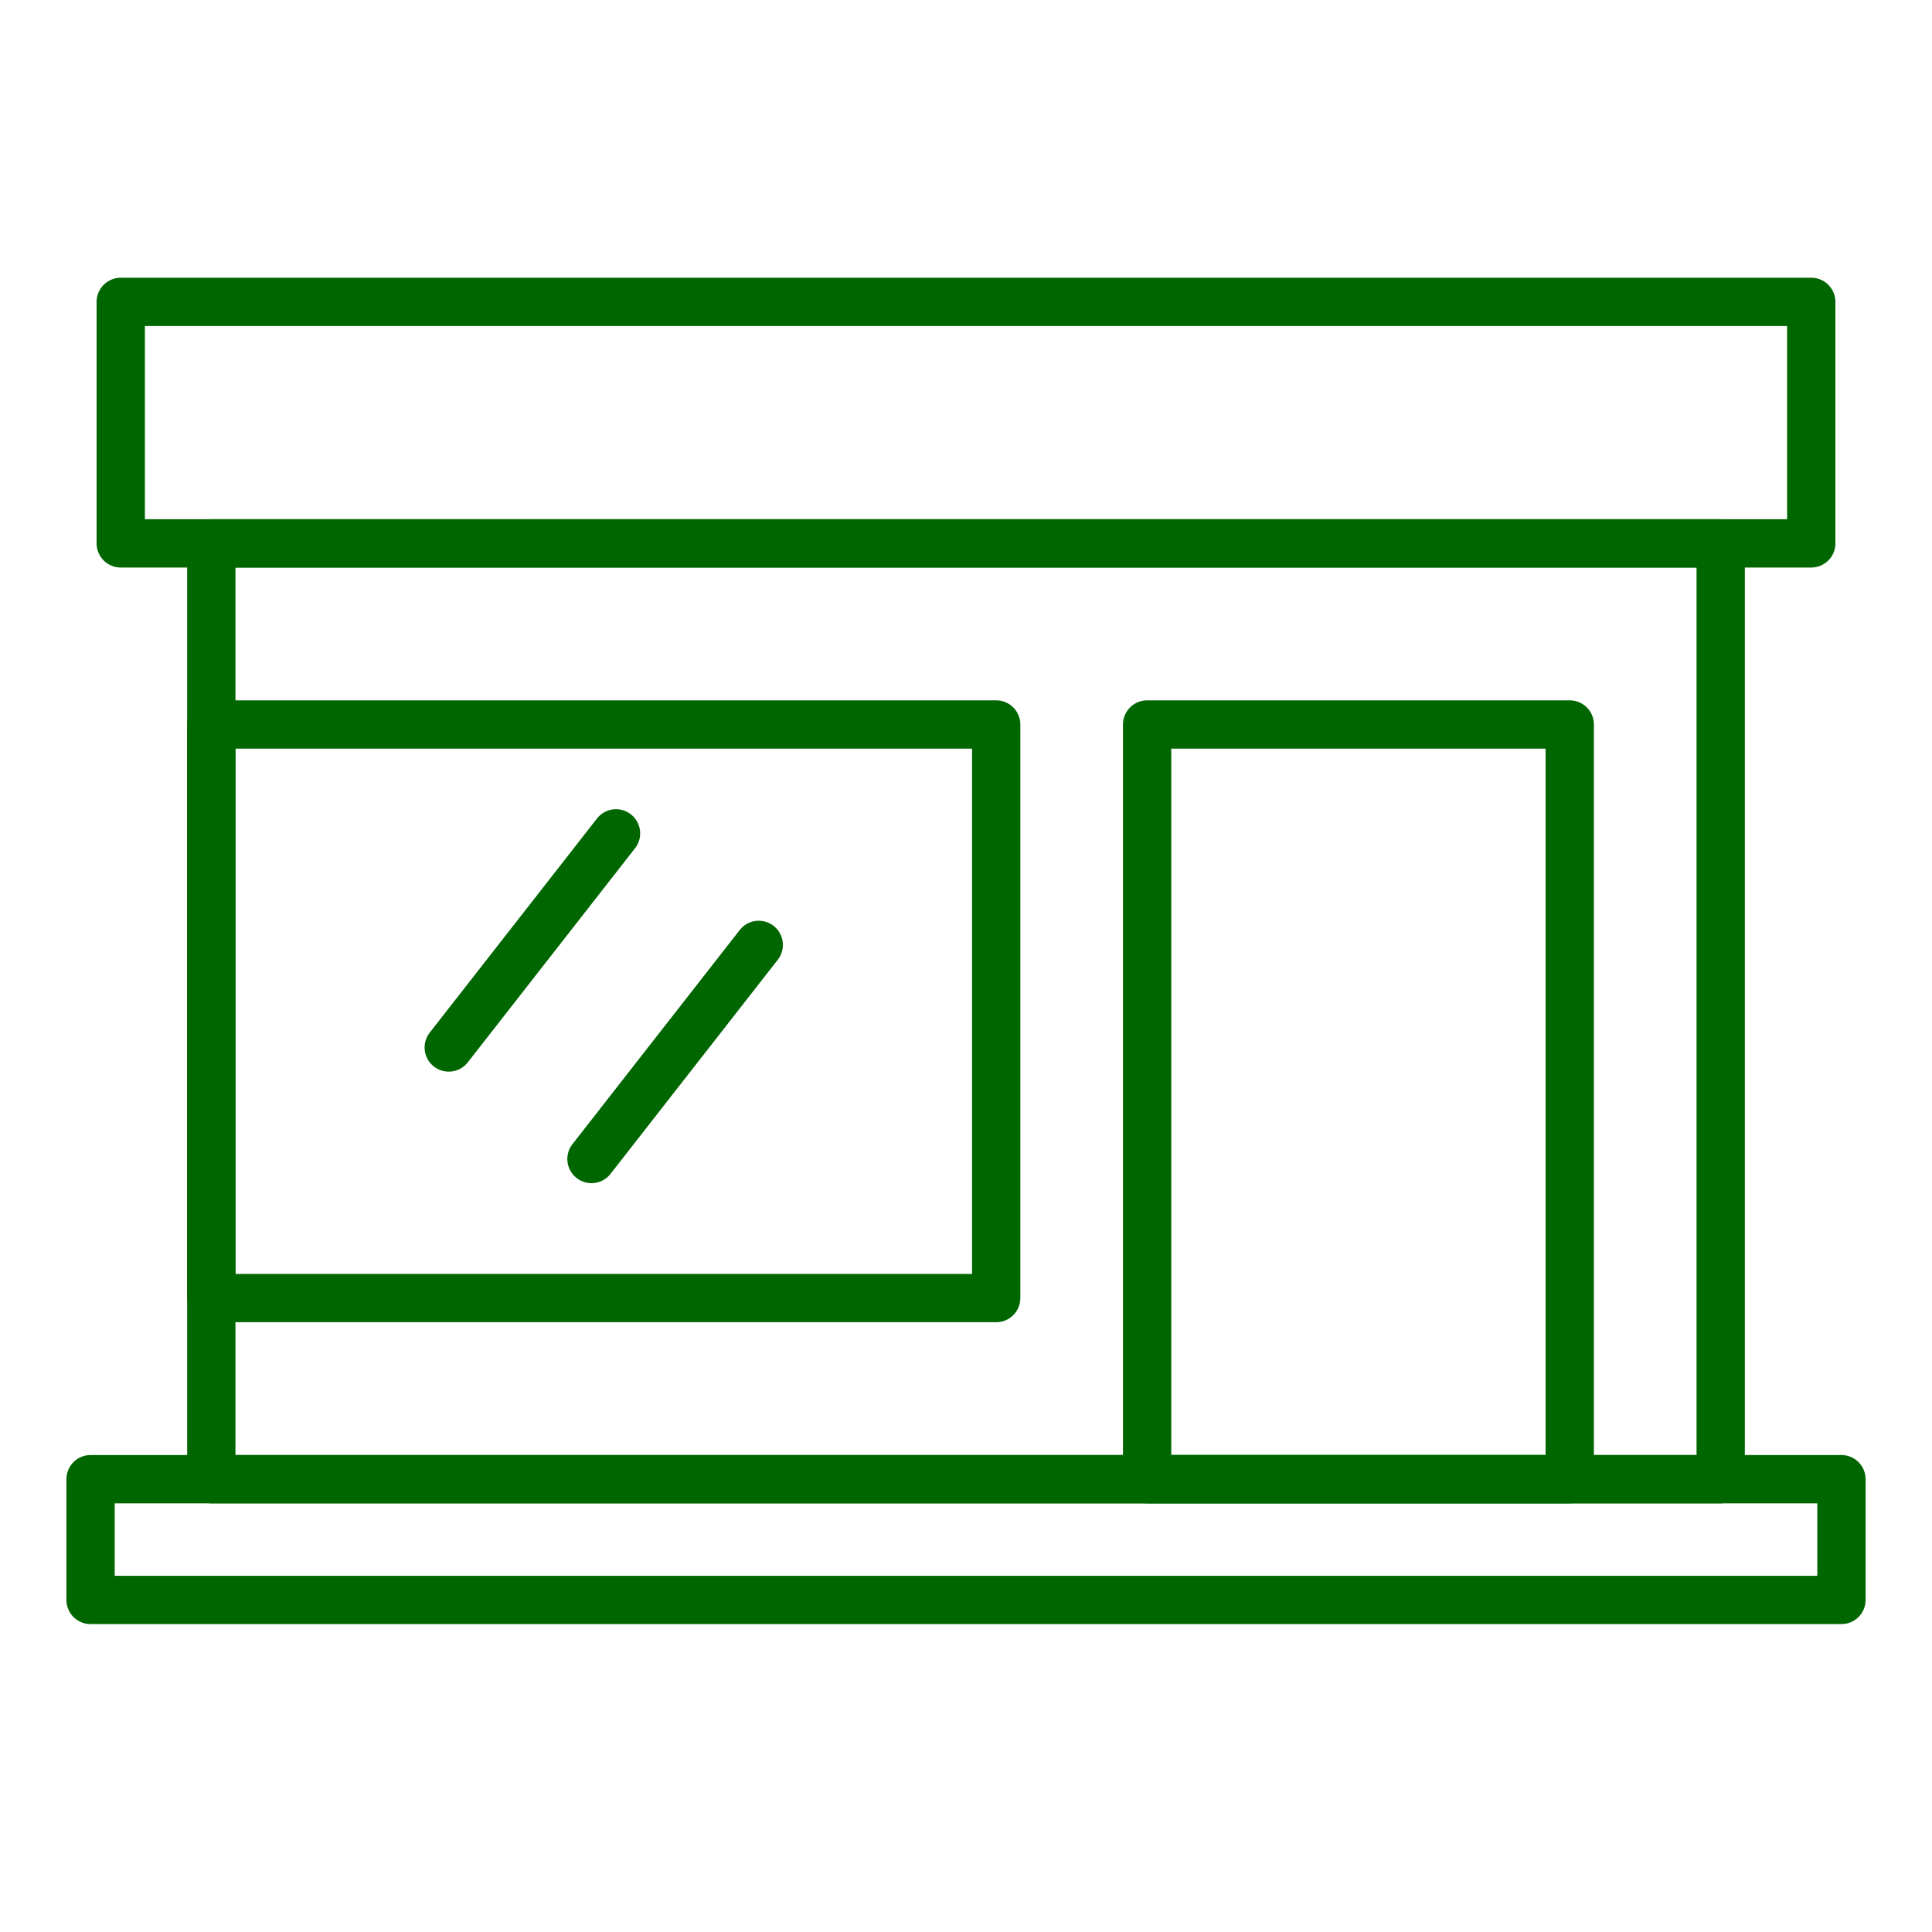 <svg width="40" height="40" viewBox="0 0 40 40" fill="none" xmlns="http://www.w3.org/2000/svg">
<path d="M38.125 30.625H1.875V33.125H38.125V30.625Z" stroke="#006600" stroke-linecap="round" stroke-linejoin="round"/>
<path d="M35.625 11.25H4.375V30.625H35.625V11.25Z" stroke="#006600" stroke-linecap="round" stroke-linejoin="round"/>
<path d="M37.5 6.25H2.5V11.25H37.5V6.25Z" stroke="#006600" stroke-linecap="round" stroke-linejoin="round"/>
<path d="M20.625 15H4.375V26.875H20.625V15Z" stroke="#006600" stroke-linecap="round" stroke-linejoin="round"/>
<path d="M32.5 15H23.75V30.625H32.5V15Z" stroke="#006600" stroke-linecap="round" stroke-linejoin="round"/>
<path d="M12.754 17.254L9.291 21.687" stroke="#006600" stroke-linecap="round" stroke-linejoin="round"/>
<path d="M15.709 19.563L12.246 23.996" stroke="#006600" stroke-linecap="round" stroke-linejoin="round"/>
</svg>

